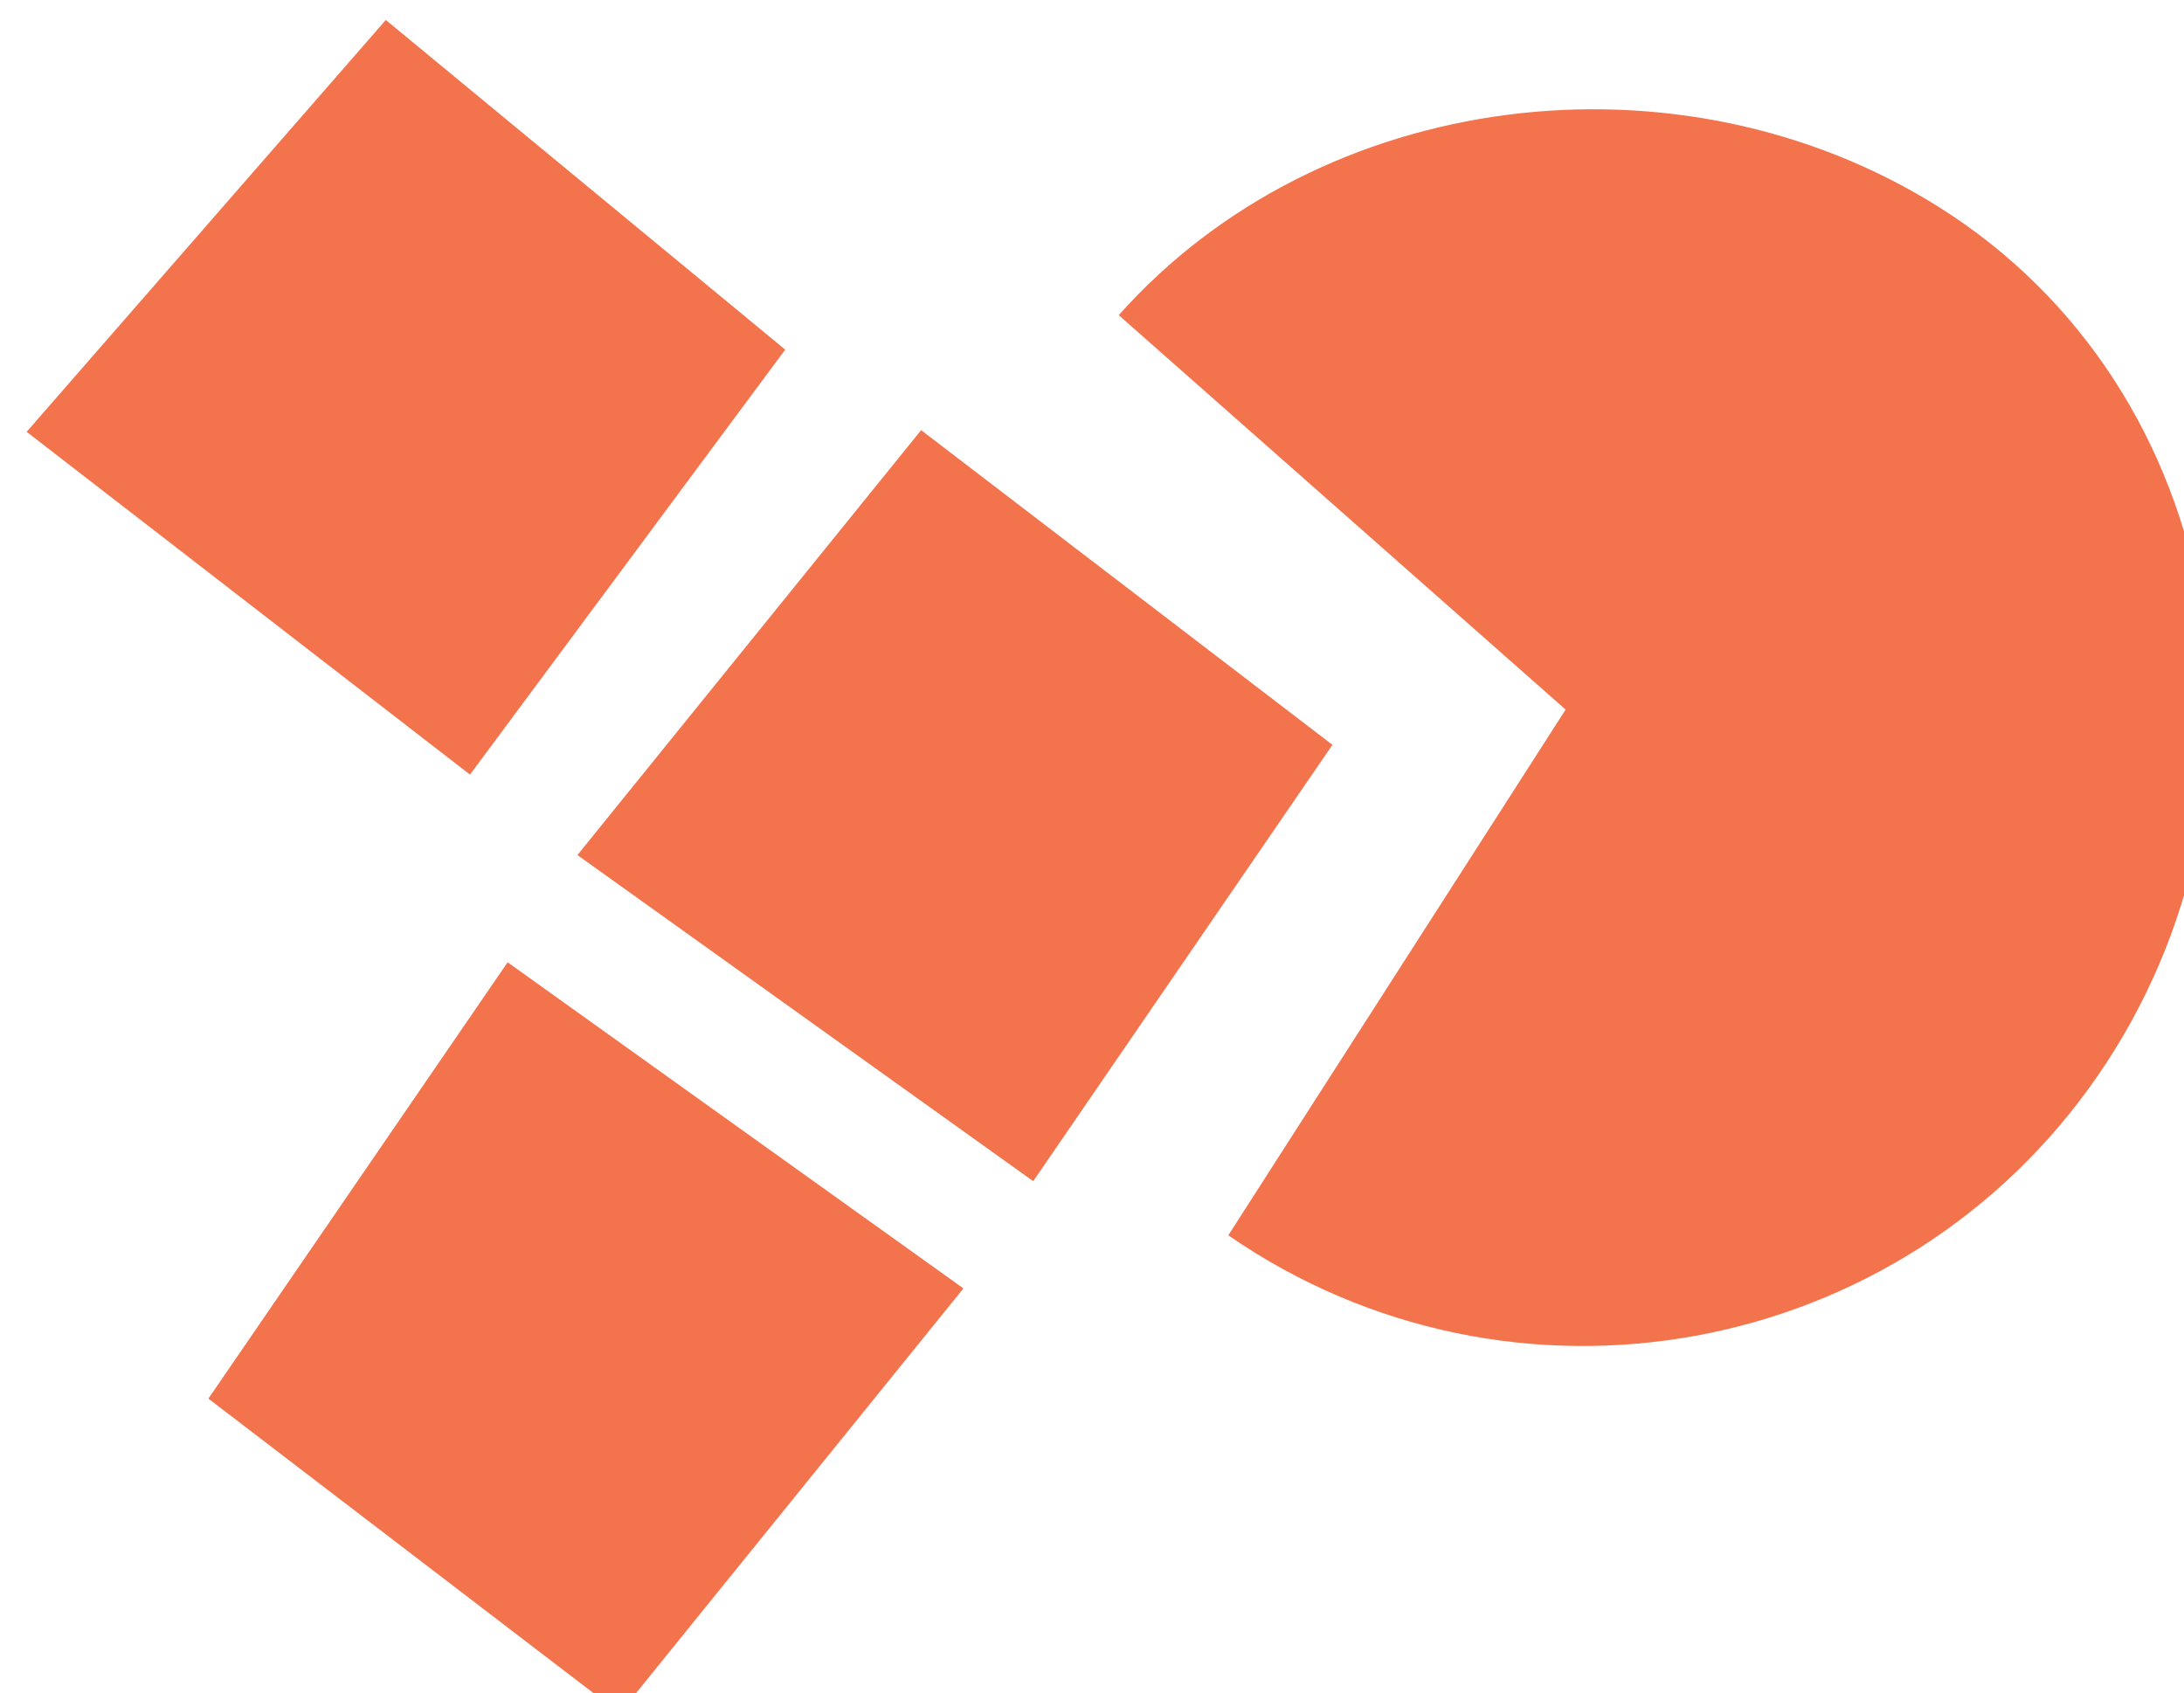 <?xml version="1.0" encoding="UTF-8"?><svg id="Calque_2" xmlns="http://www.w3.org/2000/svg" xmlns:xlink="http://www.w3.org/1999/xlink" viewBox="0 0 327.93 254.25"><defs><style>.cls-1{fill:#f3734d;}.cls-2{filter:url(#drop-shadow-1);}</style><filter id="drop-shadow-1" filterUnits="userSpaceOnUse"><feOffset dx="4" dy="3"/><feGaussianBlur result="blur" stdDeviation="0"/><feFlood flood-color="#000" flood-opacity="1"/><feComposite in2="blur" operator="in"/><feComposite in="SourceGraphic"/></filter></defs><g id="Calque_1-2"><g class="cls-2"><polygon class="cls-1" points="66.57 113.31 0 61.84 53.93 0 113.9 49.5 66.57 113.31"/><polygon class="cls-1" points="72.22 141.49 140.66 190.46 89.06 254.25 27.29 207.01 72.22 141.49"/><polygon class="cls-1" points="151.14 174.36 82.7 125.39 134.31 61.59 196.07 108.84 151.14 174.36"/><path class="cls-1" d="M180.43,182.49c42.65,29.44,101.09,18.73,130.53-23.93,29.44-42.65,19.98-103.01-23.93-130.53-38.88-24.37-92.68-17.83-123.05,16.29l67.1,59.23-50.65,78.94Z"/></g></g></svg>